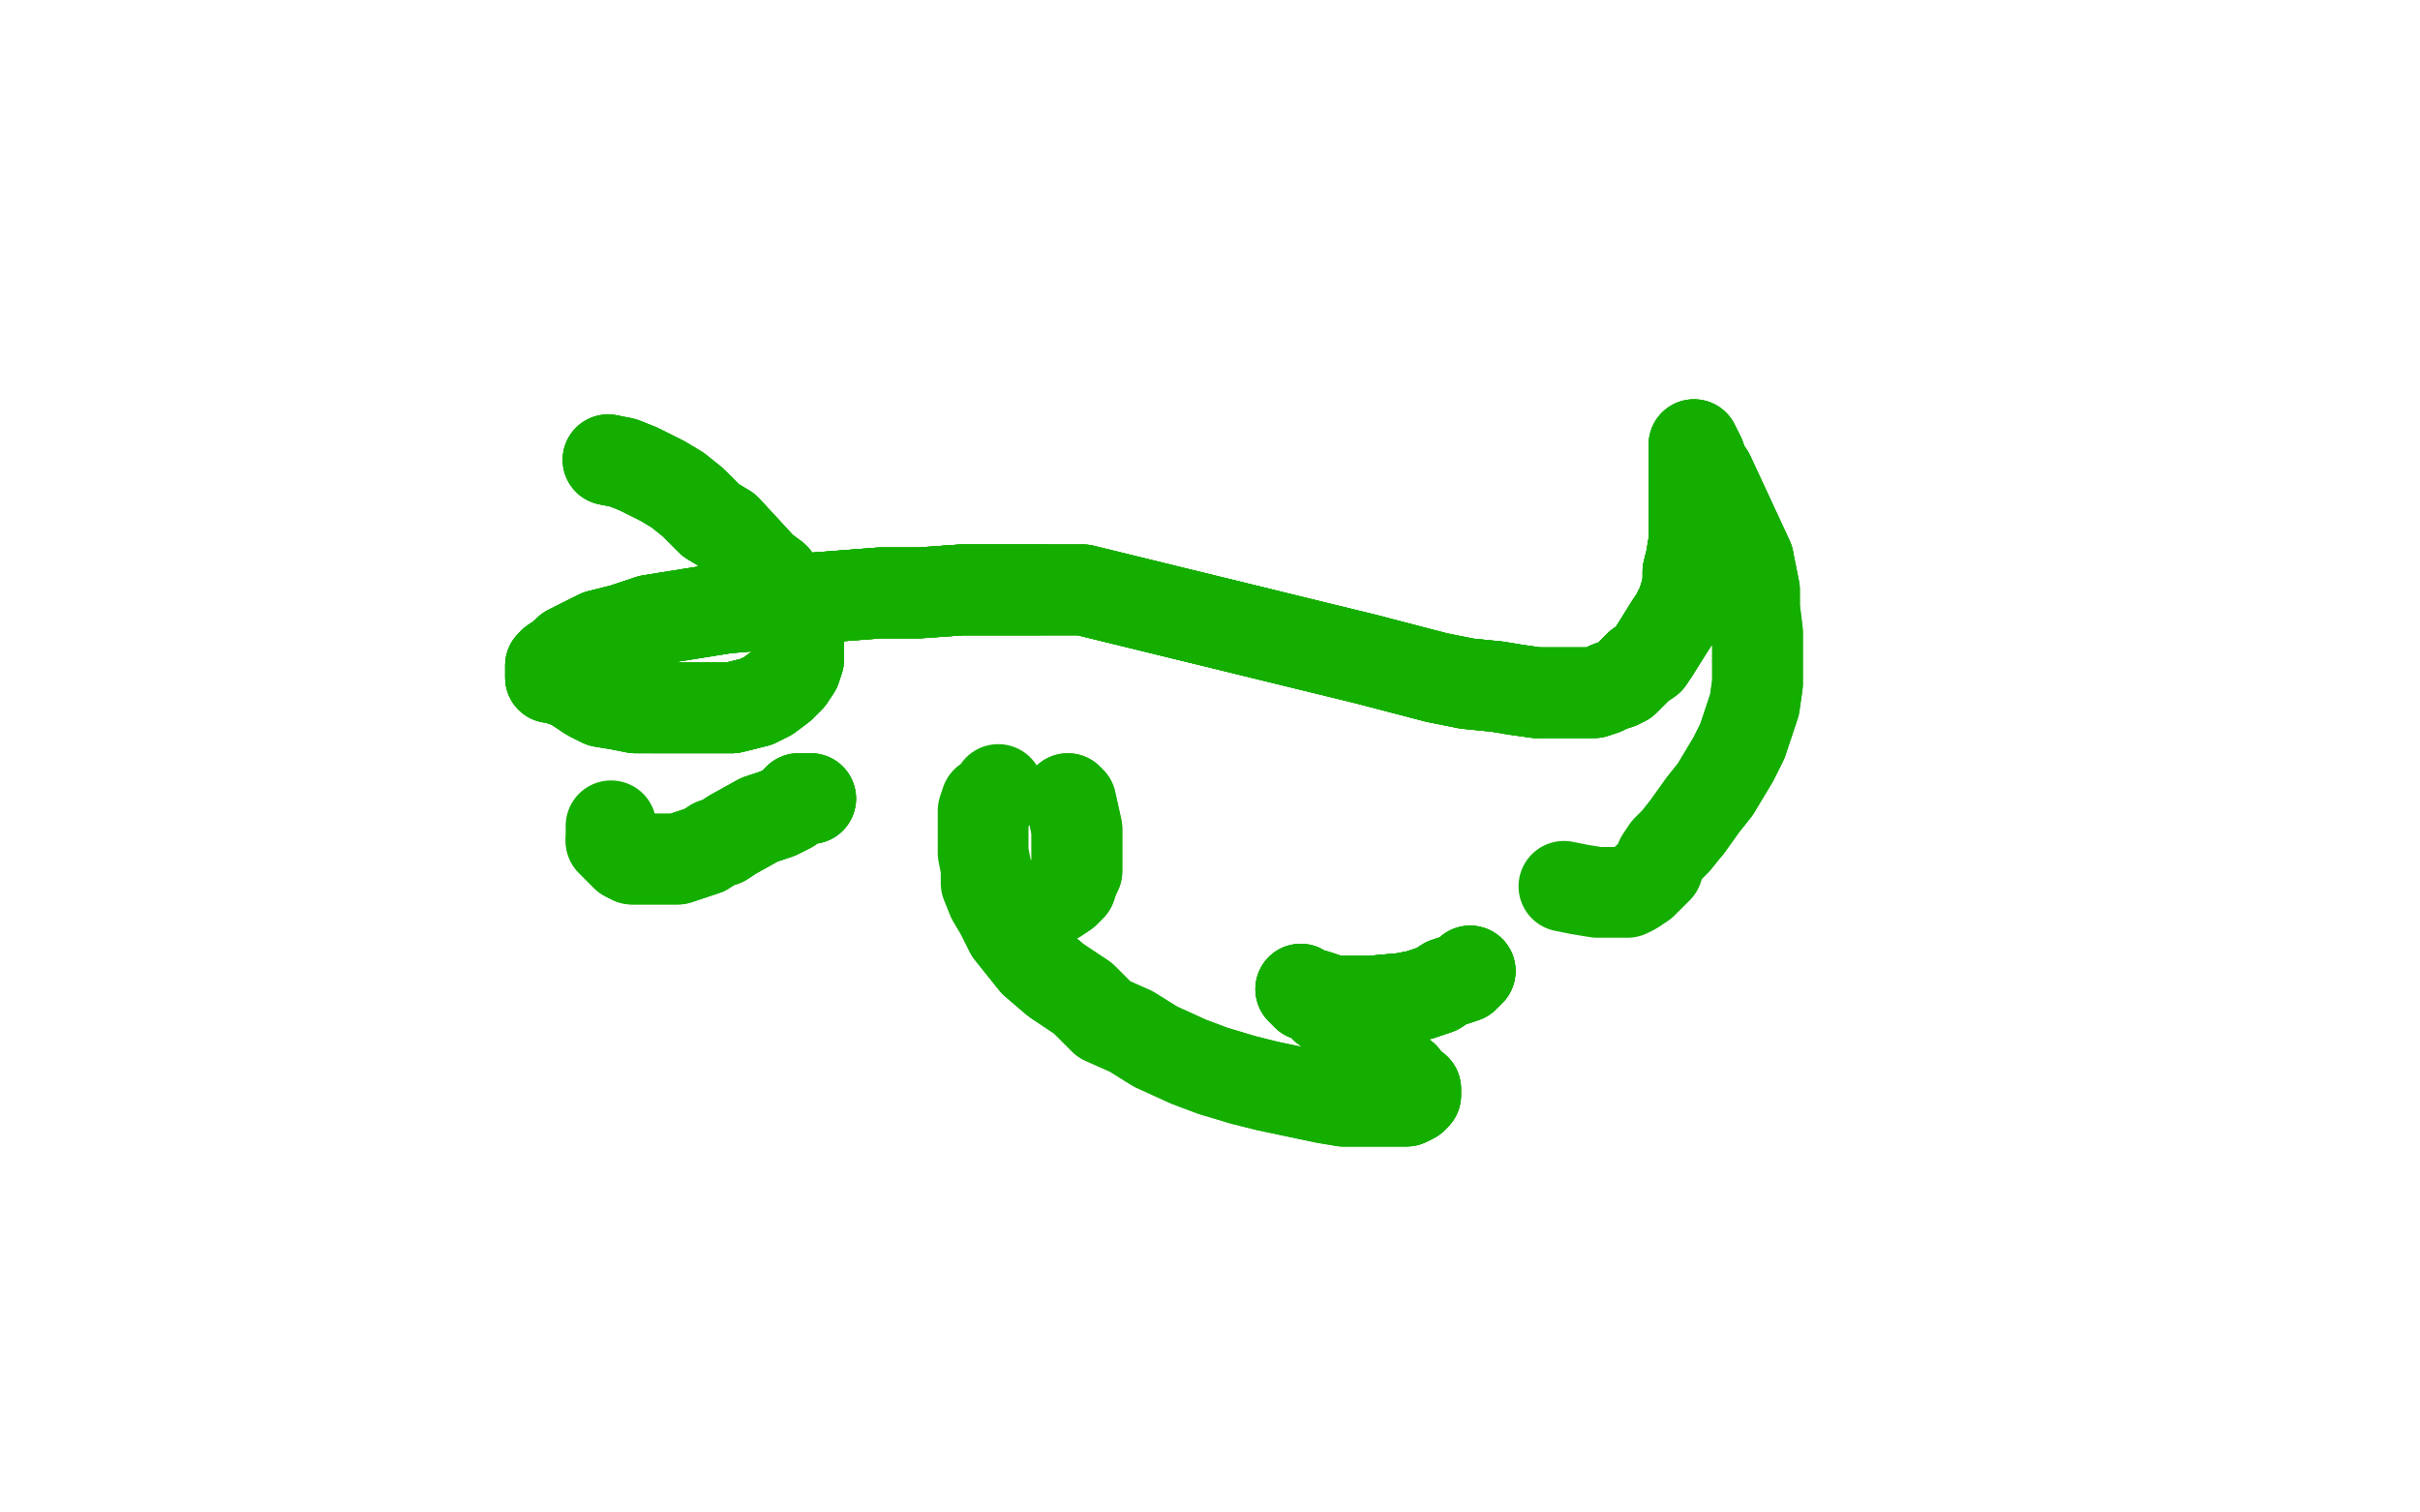 <?xml version="1.0" standalone="no"?>
<!DOCTYPE svg PUBLIC "-//W3C//DTD SVG 1.1//EN"
"http://www.w3.org/Graphics/SVG/1.1/DTD/svg11.dtd">

<svg width="800" height="500" version="1.1" xmlns="http://www.w3.org/2000/svg" xmlns:xlink="http://www.w3.org/1999/xlink" style="stroke-antialiasing: false"><desc>This SVG has been created on https://colorillo.com/</desc><rect x='0' y='0' width='800' height='500' style='fill: rgb(255,255,255); stroke-width:0' /><polyline points="201,152 206,153 211,155 215,157 219,159 224,162 229,166 235,172 240,175 252,188 256,191 258,196 261,200 263,205 264,208 264,211 264,215 264,218 263,221 261,224 258,227 254,230 250,232 246,233 242,234 238,234 223,234 216,234 210,234 205,233 199,232 195,230 192,228 189,226 186,225 183,224 182,224 182,222 182,220 183,219 186,217 188,215 192,213 198,210 206,208 215,205 240,201 252,200 265,198 278,197 291,196 304,196 318,195 332,195 345,195 358,195 452,218 475,224 485,226 495,227 501,228 508,229" style="fill: none; stroke: #14ae00; stroke-width: 30; stroke-linejoin: round; stroke-linecap: round; stroke-antialiasing: false; stroke-antialias: 0; opacity: 1.0"/>
<polyline points="201,152 206,153 211,155 215,157 219,159 224,162 229,166 235,172 240,175 252,188 256,191 258,196 261,200 263,205 264,208 264,211 264,215 264,218 263,221 261,224 258,227 254,230 250,232 246,233 242,234 238,234 223,234 216,234" style="fill: none; stroke: #14ae00; stroke-width: 30; stroke-linejoin: round; stroke-linecap: round; stroke-antialiasing: false; stroke-antialias: 0; opacity: 1.0"/>
<polyline points="201,152 206,153 211,155 215,157 219,159 224,162 229,166 235,172 240,175 252,188 256,191 258,196 261,200 263,205 264,208 264,211 264,215 264,218 263,221 261,224 258,227 254,230 250,232 246,233 242,234 238,234 223,234 216,234 210,234 205,233 199,232 195,230 192,228 189,226 186,225 183,224 182,224 182,222 182,220 183,219 186,217" style="fill: none; stroke: #14ae00; stroke-width: 30; stroke-linejoin: round; stroke-linecap: round; stroke-antialiasing: false; stroke-antialias: 0; opacity: 1.0"/>
<polyline points="256,191 258,196 261,200 263,205 264,208 264,211 264,215 264,218 263,221 261,224 258,227 254,230 250,232 246,233 242,234 238,234 223,234 216,234 210,234 205,233 199,232 195,230 192,228 189,226 186,225 183,224 182,224 182,222 182,220 183,219 186,217 188,215 192,213 198,210 206,208 215,205 240,201 252,200 265,198 278,197 291,196 304,196 318,195 332,195 345,195" style="fill: none; stroke: #14ae00; stroke-width: 30; stroke-linejoin: round; stroke-linecap: round; stroke-antialiasing: false; stroke-antialias: 0; opacity: 1.0"/>
<polyline points="182,224 182,222 182,220 183,219 186,217 188,215 192,213 198,210 206,208 215,205 240,201 252,200 265,198 278,197 291,196 304,196 318,195 332,195 345,195 358,195 452,218 475,224 485,226 495,227 501,228 508,229 514,229 518,229 523,229 527,229 530,228 532,227 535,226 537,225 540,222 542,220 545,218 547,215 552,207" style="fill: none; stroke: #14ae00; stroke-width: 30; stroke-linejoin: round; stroke-linecap: round; stroke-antialiasing: false; stroke-antialias: 0; opacity: 1.0"/>
<polyline points="192,213 198,210 206,208 215,205 240,201 252,200 265,198 278,197 291,196 304,196 318,195 332,195 345,195 358,195 452,218 475,224 485,226 495,227 501,228 508,229 514,229 518,229 523,229 527,229 530,228 532,227 535,226 537,225 540,222 542,220 545,218 547,215 552,207 554,204 556,200 557,197 558,193 558,189 559,185 560,179 560,175 560,170 560,165 560,160 560,156 560,152 560,150" style="fill: none; stroke: #14ae00; stroke-width: 30; stroke-linejoin: round; stroke-linecap: round; stroke-antialiasing: false; stroke-antialias: 0; opacity: 1.0"/>
<polyline points="265,198 278,197 291,196 304,196 318,195 332,195 345,195 358,195 452,218 475,224 485,226 495,227 501,228 508,229 514,229 518,229 523,229 527,229 530,228 532,227 535,226 537,225 540,222 542,220 545,218 547,215 552,207 554,204 556,200 557,197 558,193 558,189 559,185 560,179 560,175 560,170 560,165 560,160 560,156 560,152 560,150 560,147 561,149 562,151 563,154 565,157 578,185" style="fill: none; stroke: #14ae00; stroke-width: 30; stroke-linejoin: round; stroke-linecap: round; stroke-antialiasing: false; stroke-antialias: 0; opacity: 1.0"/>
<polyline points="535,226 537,225 540,222 542,220 545,218 547,215 552,207 554,204 556,200 557,197 558,193 558,189 559,185 560,179 560,175 560,170 560,165 560,160 560,156 560,152 560,150 560,147 561,149 562,151 563,154 565,157 578,185 579,190 580,195 580,201 581,209 581,226 580,233 578,239 576,245 573,251 570,256 567,261 563,266 558,273" style="fill: none; stroke: #14ae00; stroke-width: 30; stroke-linejoin: round; stroke-linecap: round; stroke-antialiasing: false; stroke-antialias: 0; opacity: 1.0"/>
<polyline points="552,207 554,204 556,200 557,197 558,193 558,189 559,185 560,179 560,175 560,170 560,165 560,160 560,156 560,152 560,150 560,147 561,149 562,151 563,154 565,157 578,185 579,190 580,195 580,201 581,209 581,226 580,233 578,239 576,245 573,251 570,256 567,261 563,266 558,273 554,278 551,281 549,284 548,287 545,290 543,292 540,294 538,295 535,295 532,295 528,295 522,294 517,293" style="fill: none; stroke: #14ae00; stroke-width: 30; stroke-linejoin: round; stroke-linecap: round; stroke-antialiasing: false; stroke-antialias: 0; opacity: 1.0"/>
<polyline points="486,321 484,323 481,324 478,325 475,327 472,328 469,329 464,330 453,331 449,331 445,331 441,331 438,330 435,329" style="fill: none; stroke: #14ae00; stroke-width: 30; stroke-linejoin: round; stroke-linecap: round; stroke-antialiasing: false; stroke-antialias: 0; opacity: 1.0"/>
<polyline points="486,321 484,323 481,324 478,325 475,327 472,328 469,329 464,330 453,331 449,331 445,331 441,331 438,330 435,329 432,329 431,328 430,327 431,328 432,329 435,330 438,333 442,336" style="fill: none; stroke: #14ae00; stroke-width: 30; stroke-linejoin: round; stroke-linecap: round; stroke-antialiasing: false; stroke-antialias: 0; opacity: 1.0"/>
<polyline points="486,321 484,323 481,324 478,325 475,327 472,328 469,329 464,330 453,331 449,331 445,331 441,331 438,330 435,329 432,329 431,328 430,327 431,328 432,329 435,330 438,333 442,336 445,340 457,350 460,354 464,356 466,359 468,360 468,361 468,362 467,363 465,364 462,364 458,364 452,364 444,364" style="fill: none; stroke: #14ae00; stroke-width: 30; stroke-linejoin: round; stroke-linecap: round; stroke-antialiasing: false; stroke-antialias: 0; opacity: 1.0"/>
<polyline points="486,321 484,323 481,324 478,325 475,327 472,328 469,329 464,330 453,331 449,331 445,331 441,331 438,330 435,329 432,329 431,328 430,327 431,328 432,329 435,330 438,333 442,336 445,340 457,350 460,354 464,356 466,359 468,360 468,361 468,362 467,363 465,364 462,364 458,364 452,364 444,364 438,363 419,359 411,357 401,354 393,351 382,346 374,341 365,337 358,330 349,324 342,318 338,313 334,308 331,302" style="fill: none; stroke: #14ae00; stroke-width: 30; stroke-linejoin: round; stroke-linecap: round; stroke-antialiasing: false; stroke-antialias: 0; opacity: 1.0"/>
<polyline points="432,329 435,330 438,333 442,336 445,340 457,350 460,354 464,356 466,359 468,360 468,361 468,362 467,363 465,364 462,364 458,364 452,364 444,364 438,363 419,359 411,357 401,354 393,351 382,346 374,341 365,337 358,330 349,324 342,318 338,313 334,308 331,302 328,297 326,292 326,287 325,282 325,271 325,268 326,265 329,263 330,261" style="fill: none; stroke: #14ae00; stroke-width: 30; stroke-linejoin: round; stroke-linecap: round; stroke-antialiasing: false; stroke-antialias: 0; opacity: 1.0"/>
<polyline points="353,264 354,265 356,274 356,276 356,279 356,283 356,286 356,288 355,290 354,293 352,295 349,297 347,298 344,300" style="fill: none; stroke: #14ae00; stroke-width: 30; stroke-linejoin: round; stroke-linecap: round; stroke-antialiasing: false; stroke-antialias: 0; opacity: 1.0"/>
<polyline points="353,264 354,265 356,274 356,276 356,279 356,283 356,286 356,288 355,290 354,293 352,295 349,297 347,298 344,300 341,300 339,300 336,300" style="fill: none; stroke: #14ae00; stroke-width: 30; stroke-linejoin: round; stroke-linecap: round; stroke-antialiasing: false; stroke-antialias: 0; opacity: 1.0"/>
<polyline points="268,264 267,264 266,264 265,264 264,264 263,265 261,267 259,268 257,269 254,270 251,271 242,276 239,278" style="fill: none; stroke: #14ae00; stroke-width: 30; stroke-linejoin: round; stroke-linecap: round; stroke-antialiasing: false; stroke-antialias: 0; opacity: 1.0"/>
<polyline points="268,264 267,264 266,264 265,264 264,264 263,265 261,267 259,268 257,269 254,270 251,271 242,276 239,278 236,279 233,281 230,282 227,283 224,284 221,284 218,284 215,284 213,284 211,284 209,284 207,283 206,282 202,278" style="fill: none; stroke: #14ae00; stroke-width: 30; stroke-linejoin: round; stroke-linecap: round; stroke-antialiasing: false; stroke-antialias: 0; opacity: 1.0"/>
<polyline points="268,264 267,264 266,264 265,264 264,264 263,265 261,267 259,268 257,269 254,270 251,271 242,276 239,278 236,279 233,281 230,282 227,283 224,284 221,284 218,284 215,284 213,284 211,284 209,284 207,283 206,282 202,278 202,277 202,276 202,275 202,274 202,273" style="fill: none; stroke: #14ae00; stroke-width: 30; stroke-linejoin: round; stroke-linecap: round; stroke-antialiasing: false; stroke-antialias: 0; opacity: 1.0"/>
</svg>
